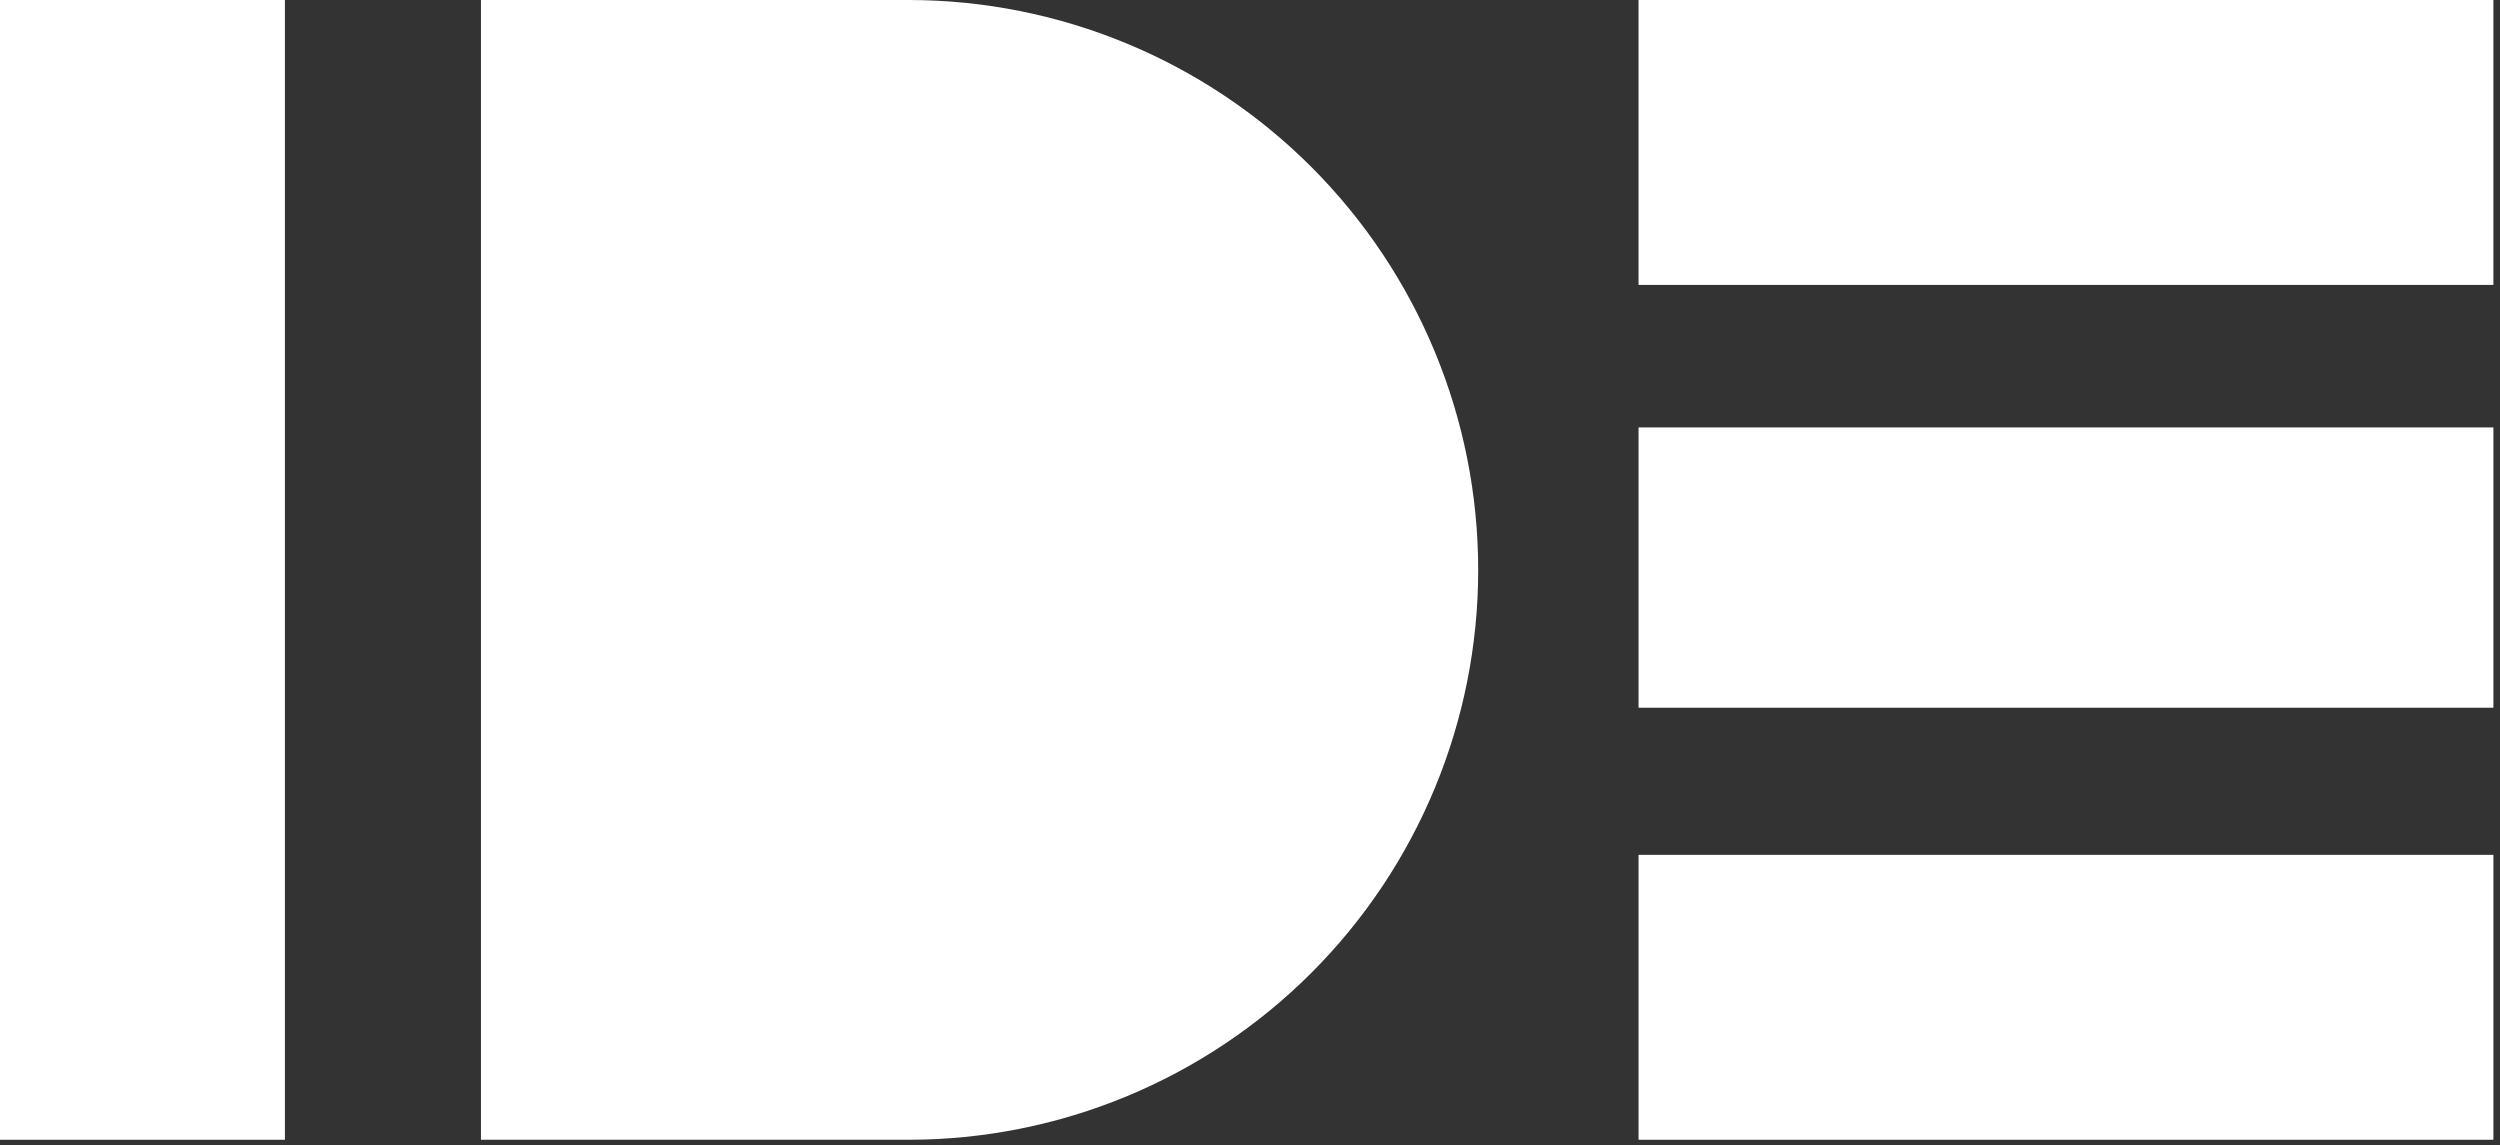 <svg height="104" viewBox="0 0 227 104" width="227" xmlns="http://www.w3.org/2000/svg"><rect x="0" y="0" width="227" height="104" fill="#333333" stroke="none"/><g fill="#fff"><path d="m119.069 15.158c-9.703-9.705-22.865-15.158-36.589-15.158h-38.81v103.49l38.81-0c13.723.003 26.885-5.448 36.589-15.151 9.704-9.704 15.154-22.866 15.151-36.589.003-13.724-5.447-26.887-15.151-36.592z"/><path d="m0 103.49h25.87v-103.49h-25.87z"/><path d="m226.4 25.87v-25.87h-77.62v25.87z"/><path d="m148.78 64.26h77.62v-25.45h-77.62z"/><path d="m148.78 103.49h77.62v-25.87h-77.62z"/></g></svg>